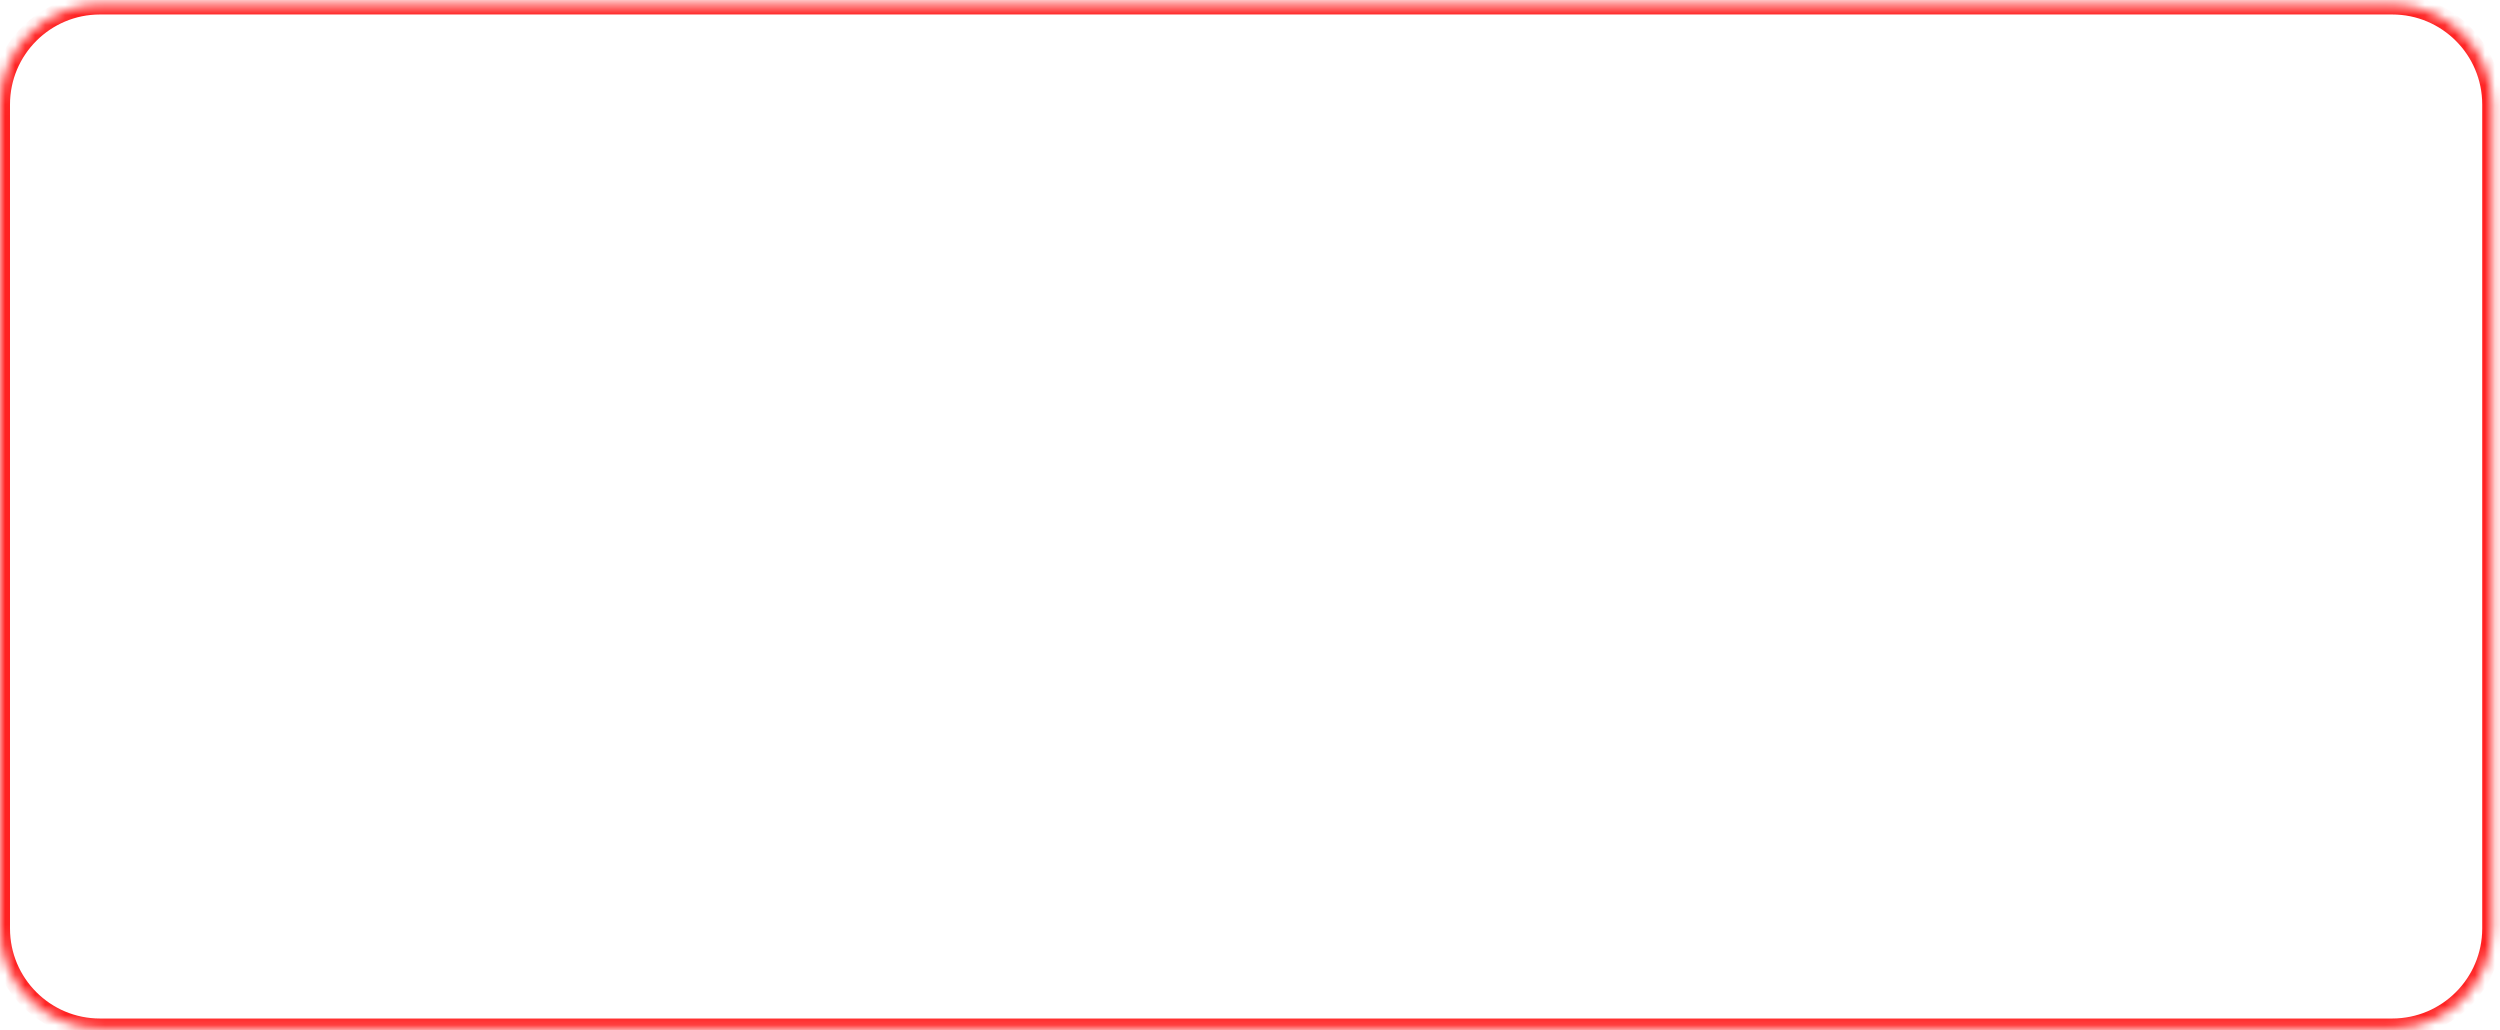 <?xml version="1.0" encoding="UTF-8"?> <svg xmlns="http://www.w3.org/2000/svg" width="250" height="103" viewBox="0 0 250 103" fill="none"> <mask id="path-1-inside-1_109_186" fill="white"> <path d="M0 10.448C0 4.925 4.477 0.448 10 0.448H239.222C244.745 0.448 249.222 4.925 249.222 10.448V92.851C249.222 98.374 244.745 102.851 239.222 102.851H10C4.477 102.851 0 98.374 0 92.851V10.448Z"></path> </mask> <path d="M1 10.448C1 5.478 5.029 1.448 10 1.448V-0.552C3.925 -0.552 -1 4.373 -1 10.448H1ZM10 1.448H239.222V-0.552H10V1.448ZM239.222 1.448C244.192 1.448 248.222 5.478 248.222 10.448H250.222C250.222 4.373 245.297 -0.552 239.222 -0.552V1.448ZM248.222 10.448V92.851H250.222V10.448H248.222ZM248.222 92.851C248.222 97.822 244.192 101.851 239.222 101.851V103.851C245.297 103.851 250.222 98.926 250.222 92.851H248.222ZM239.222 101.851H10V103.851H239.222V101.851ZM10 101.851C5.029 101.851 1 97.822 1 92.851H-1C-1 98.926 3.925 103.851 10 103.851V101.851ZM1 92.851V10.448H-1V92.851H1Z" fill="#FF2222" mask="url(#path-1-inside-1_109_186)"></path> </svg> 